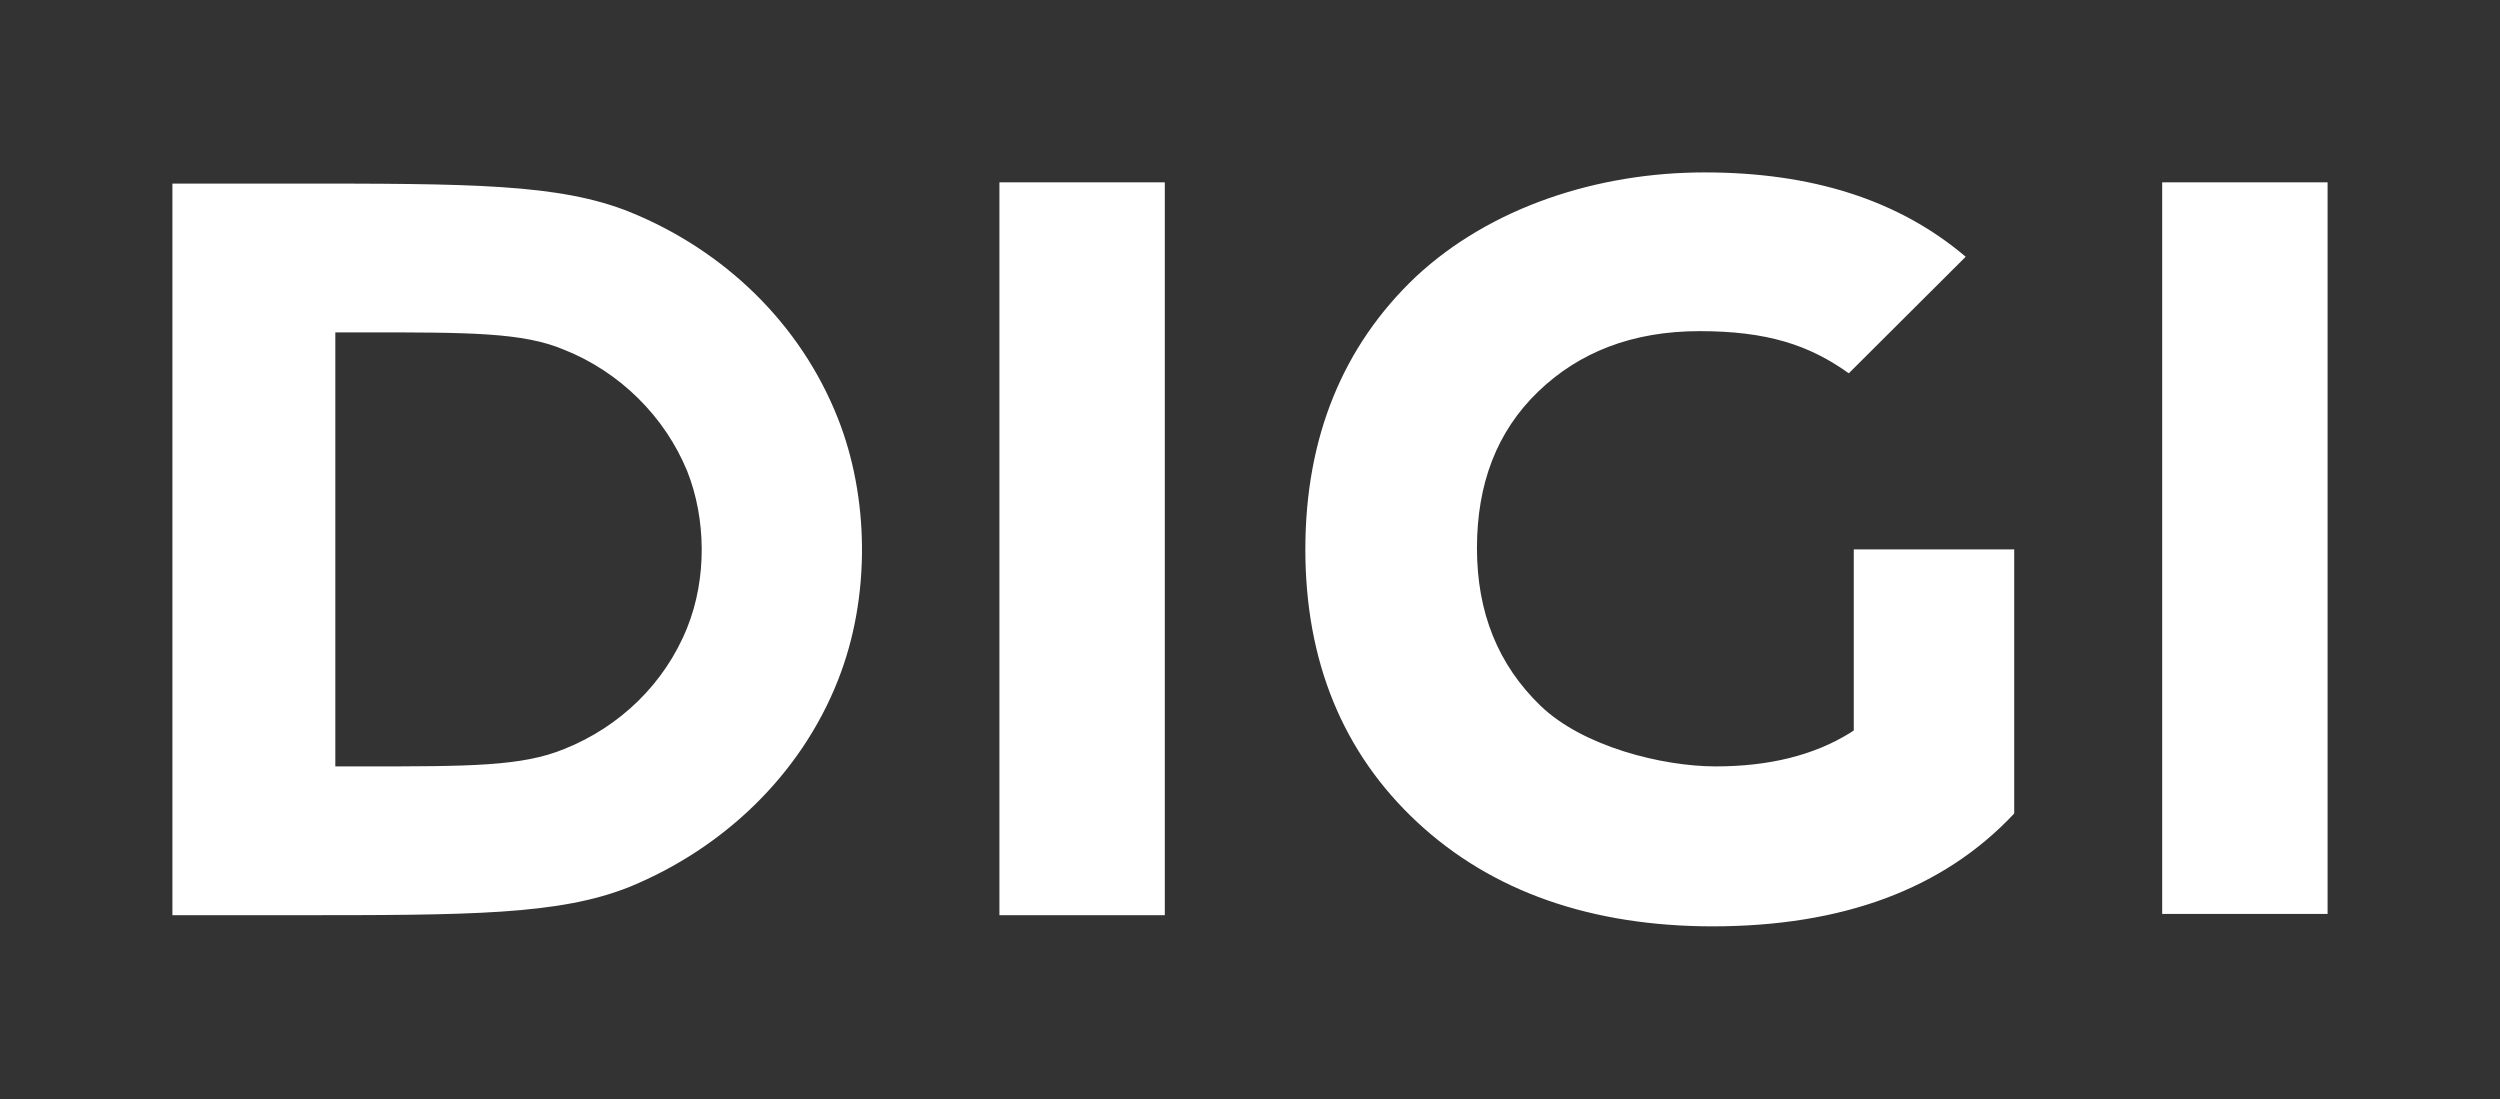 <svg width="116" height="51" viewBox="0 0 116 51" fill="none" xmlns="http://www.w3.org/2000/svg">
<rect x="0" y="0" width="116" height="51" fill="#333333" stroke="none"/>
<path d="M31.889 29.116C30.851 31.706 28.773 33.72 26.177 34.755C24.215 35.561 21.791 35.561 16.886 35.561H15.559V15.422H16.886C21.791 15.422 24.272 15.422 26.177 16.228C28.773 17.264 30.851 19.335 31.889 21.867C32.755 24.053 32.812 26.815 31.889 29.116ZM38.871 31.591C40.429 27.678 40.314 23.017 38.871 19.393C37.14 15.02 33.62 11.625 29.235 9.841C25.946 8.518 21.849 8.518 13.54 8.518H8V42.465H13.54C21.791 42.465 25.946 42.465 29.235 41.142C33.563 39.358 37.14 35.964 38.871 31.591ZM46.373 42.465H54.047V8.46H46.373V42.408V42.465ZM79.437 42.983C85.496 42.983 90.17 41.257 93.459 37.747V25.492H86.015V33.892L85.842 34.007C84.168 35.043 82.091 35.561 79.61 35.561C77.129 35.561 73.436 34.64 71.474 32.741C69.512 30.843 68.531 28.426 68.531 25.434C68.531 22.442 69.454 20.026 71.358 18.184C73.263 16.343 75.744 15.365 78.86 15.365C81.976 15.365 83.938 15.998 85.784 17.321L91.208 11.913C88.092 9.266 84.053 8 79.091 8C74.128 8 69.166 9.611 65.703 12.833C62.299 16.055 60.568 20.313 60.568 25.492C60.568 30.67 62.299 34.928 65.761 38.15C69.223 41.372 73.84 42.983 79.495 42.983M108 8.46H100.325V42.408H108V8.46Z" fill="white"/>
</svg>
